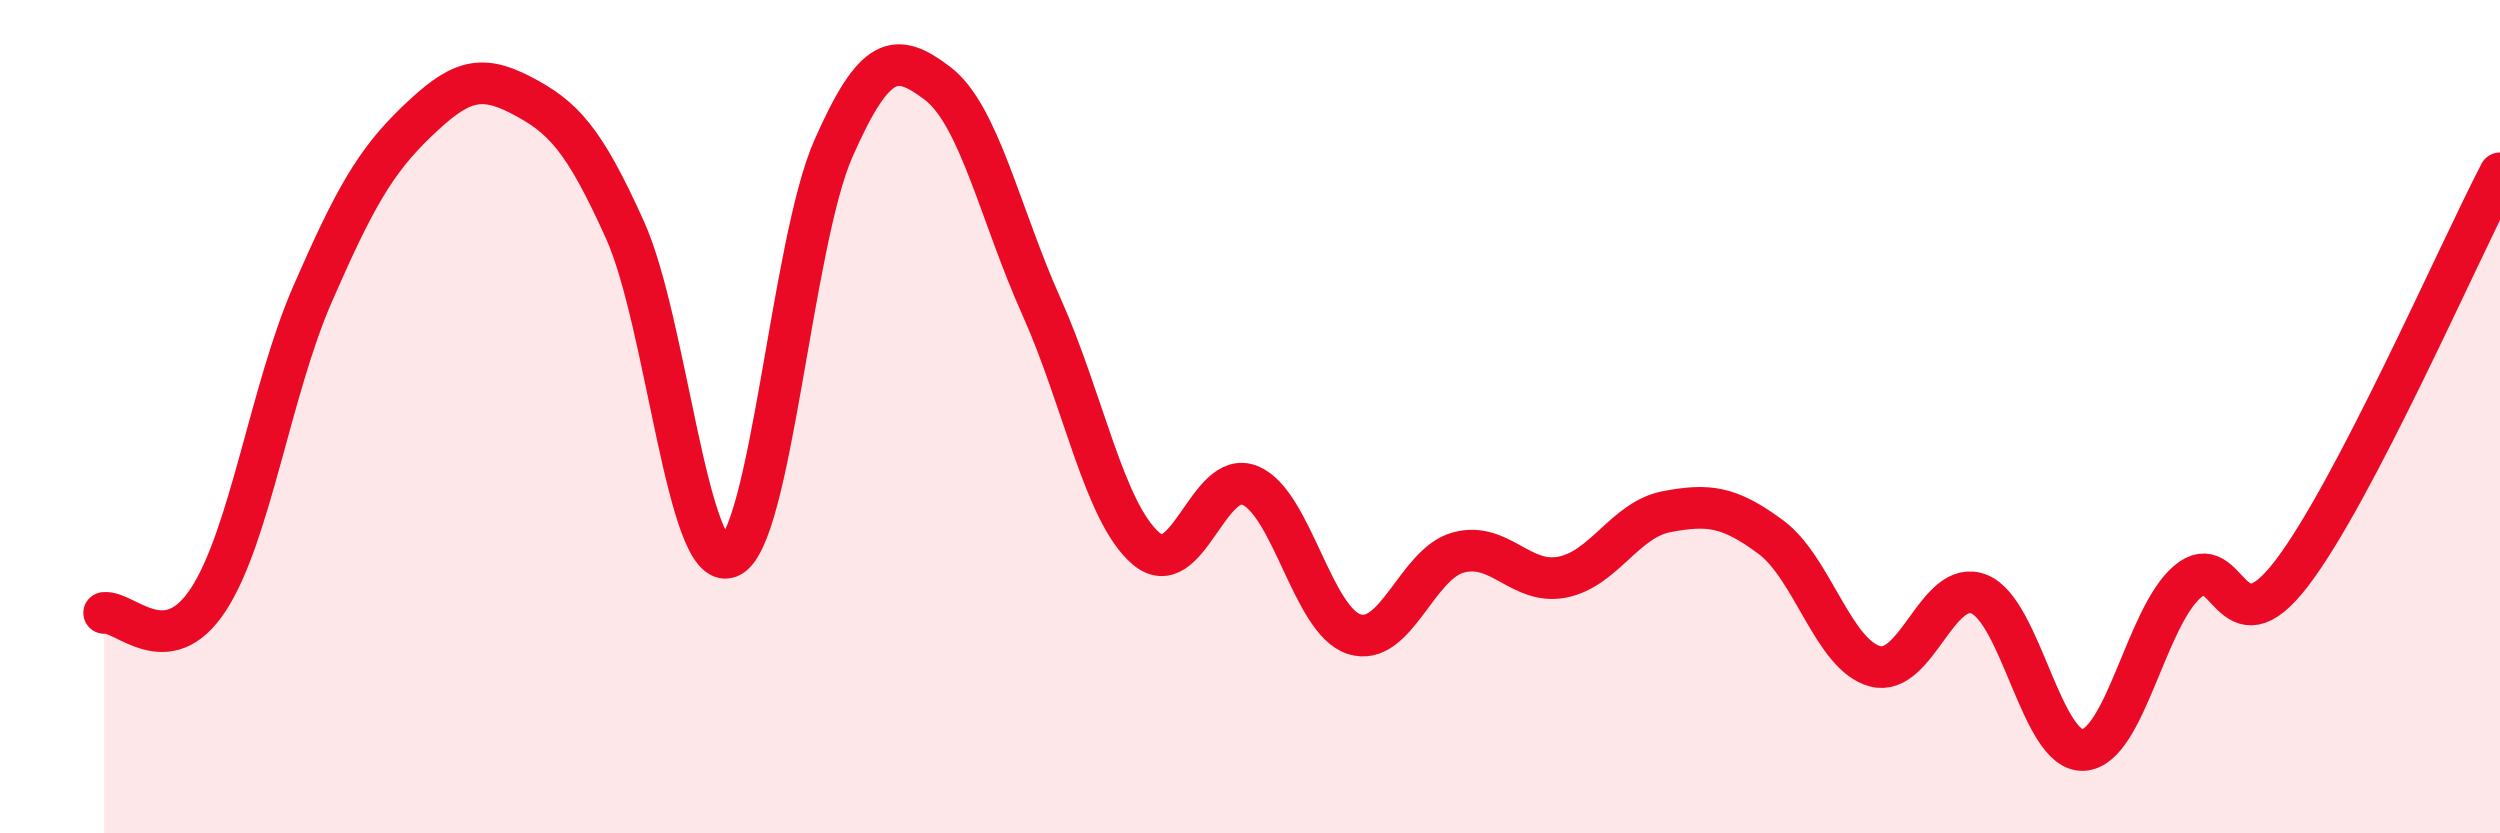 
    <svg width="60" height="20" viewBox="0 0 60 20" xmlns="http://www.w3.org/2000/svg">
      <path
        d="M 2.5,14.71 C 3,14.65 4,15.92 5,14.39 C 6,12.86 6.5,9.35 7.5,7.06 C 8.5,4.77 9,3.88 10,2.92 C 11,1.96 11.5,1.76 12.5,2.28 C 13.5,2.8 14,3.3 15,5.52 C 16,7.74 16.5,13.76 17.5,13.37 C 18.5,12.98 19,5.84 20,3.57 C 21,1.3 21.5,1.24 22.5,2 C 23.5,2.76 24,5.14 25,7.37 C 26,9.6 26.5,12.3 27.5,13.16 C 28.5,14.02 29,11.24 30,11.65 C 31,12.06 31.5,14.9 32.5,15.22 C 33.5,15.54 34,13.53 35,13.26 C 36,12.99 36.5,14.05 37.5,13.85 C 38.5,13.65 39,12.47 40,12.28 C 41,12.09 41.5,12.15 42.5,12.89 C 43.5,13.63 44,15.72 45,15.99 C 46,16.26 46.5,13.86 47.5,14.26 C 48.5,14.66 49,18.06 50,18 C 51,17.94 51.5,14.81 52.5,13.96 C 53.5,13.11 53.5,15.72 55,13.76 C 56.5,11.8 59,6.08 60,4.16L60 20L2.5 20Z"
        fill="#EB0A25"
        opacity="0.1"
        stroke-linecap="round"
        stroke-linejoin="round"
      />
      <path
        d="M 2.5,14.71 C 3,14.65 4,15.92 5,14.39 C 6,12.86 6.5,9.35 7.5,7.06 C 8.5,4.77 9,3.88 10,2.92 C 11,1.96 11.5,1.76 12.5,2.28 C 13.5,2.8 14,3.3 15,5.52 C 16,7.74 16.5,13.76 17.5,13.37 C 18.5,12.98 19,5.84 20,3.57 C 21,1.3 21.5,1.24 22.5,2 C 23.5,2.76 24,5.14 25,7.37 C 26,9.6 26.5,12.3 27.5,13.16 C 28.5,14.02 29,11.24 30,11.65 C 31,12.06 31.5,14.9 32.5,15.22 C 33.5,15.54 34,13.53 35,13.26 C 36,12.99 36.5,14.05 37.5,13.85 C 38.5,13.65 39,12.47 40,12.28 C 41,12.09 41.5,12.15 42.5,12.89 C 43.5,13.63 44,15.72 45,15.99 C 46,16.26 46.5,13.86 47.5,14.26 C 48.5,14.66 49,18.06 50,18 C 51,17.94 51.5,14.81 52.5,13.96 C 53.5,13.11 53.5,15.72 55,13.76 C 56.5,11.8 59,6.08 60,4.16"
        stroke="#EB0A25"
        stroke-width="1"
        fill="none"
        stroke-linecap="round"
        stroke-linejoin="round"
      />
    </svg>
  